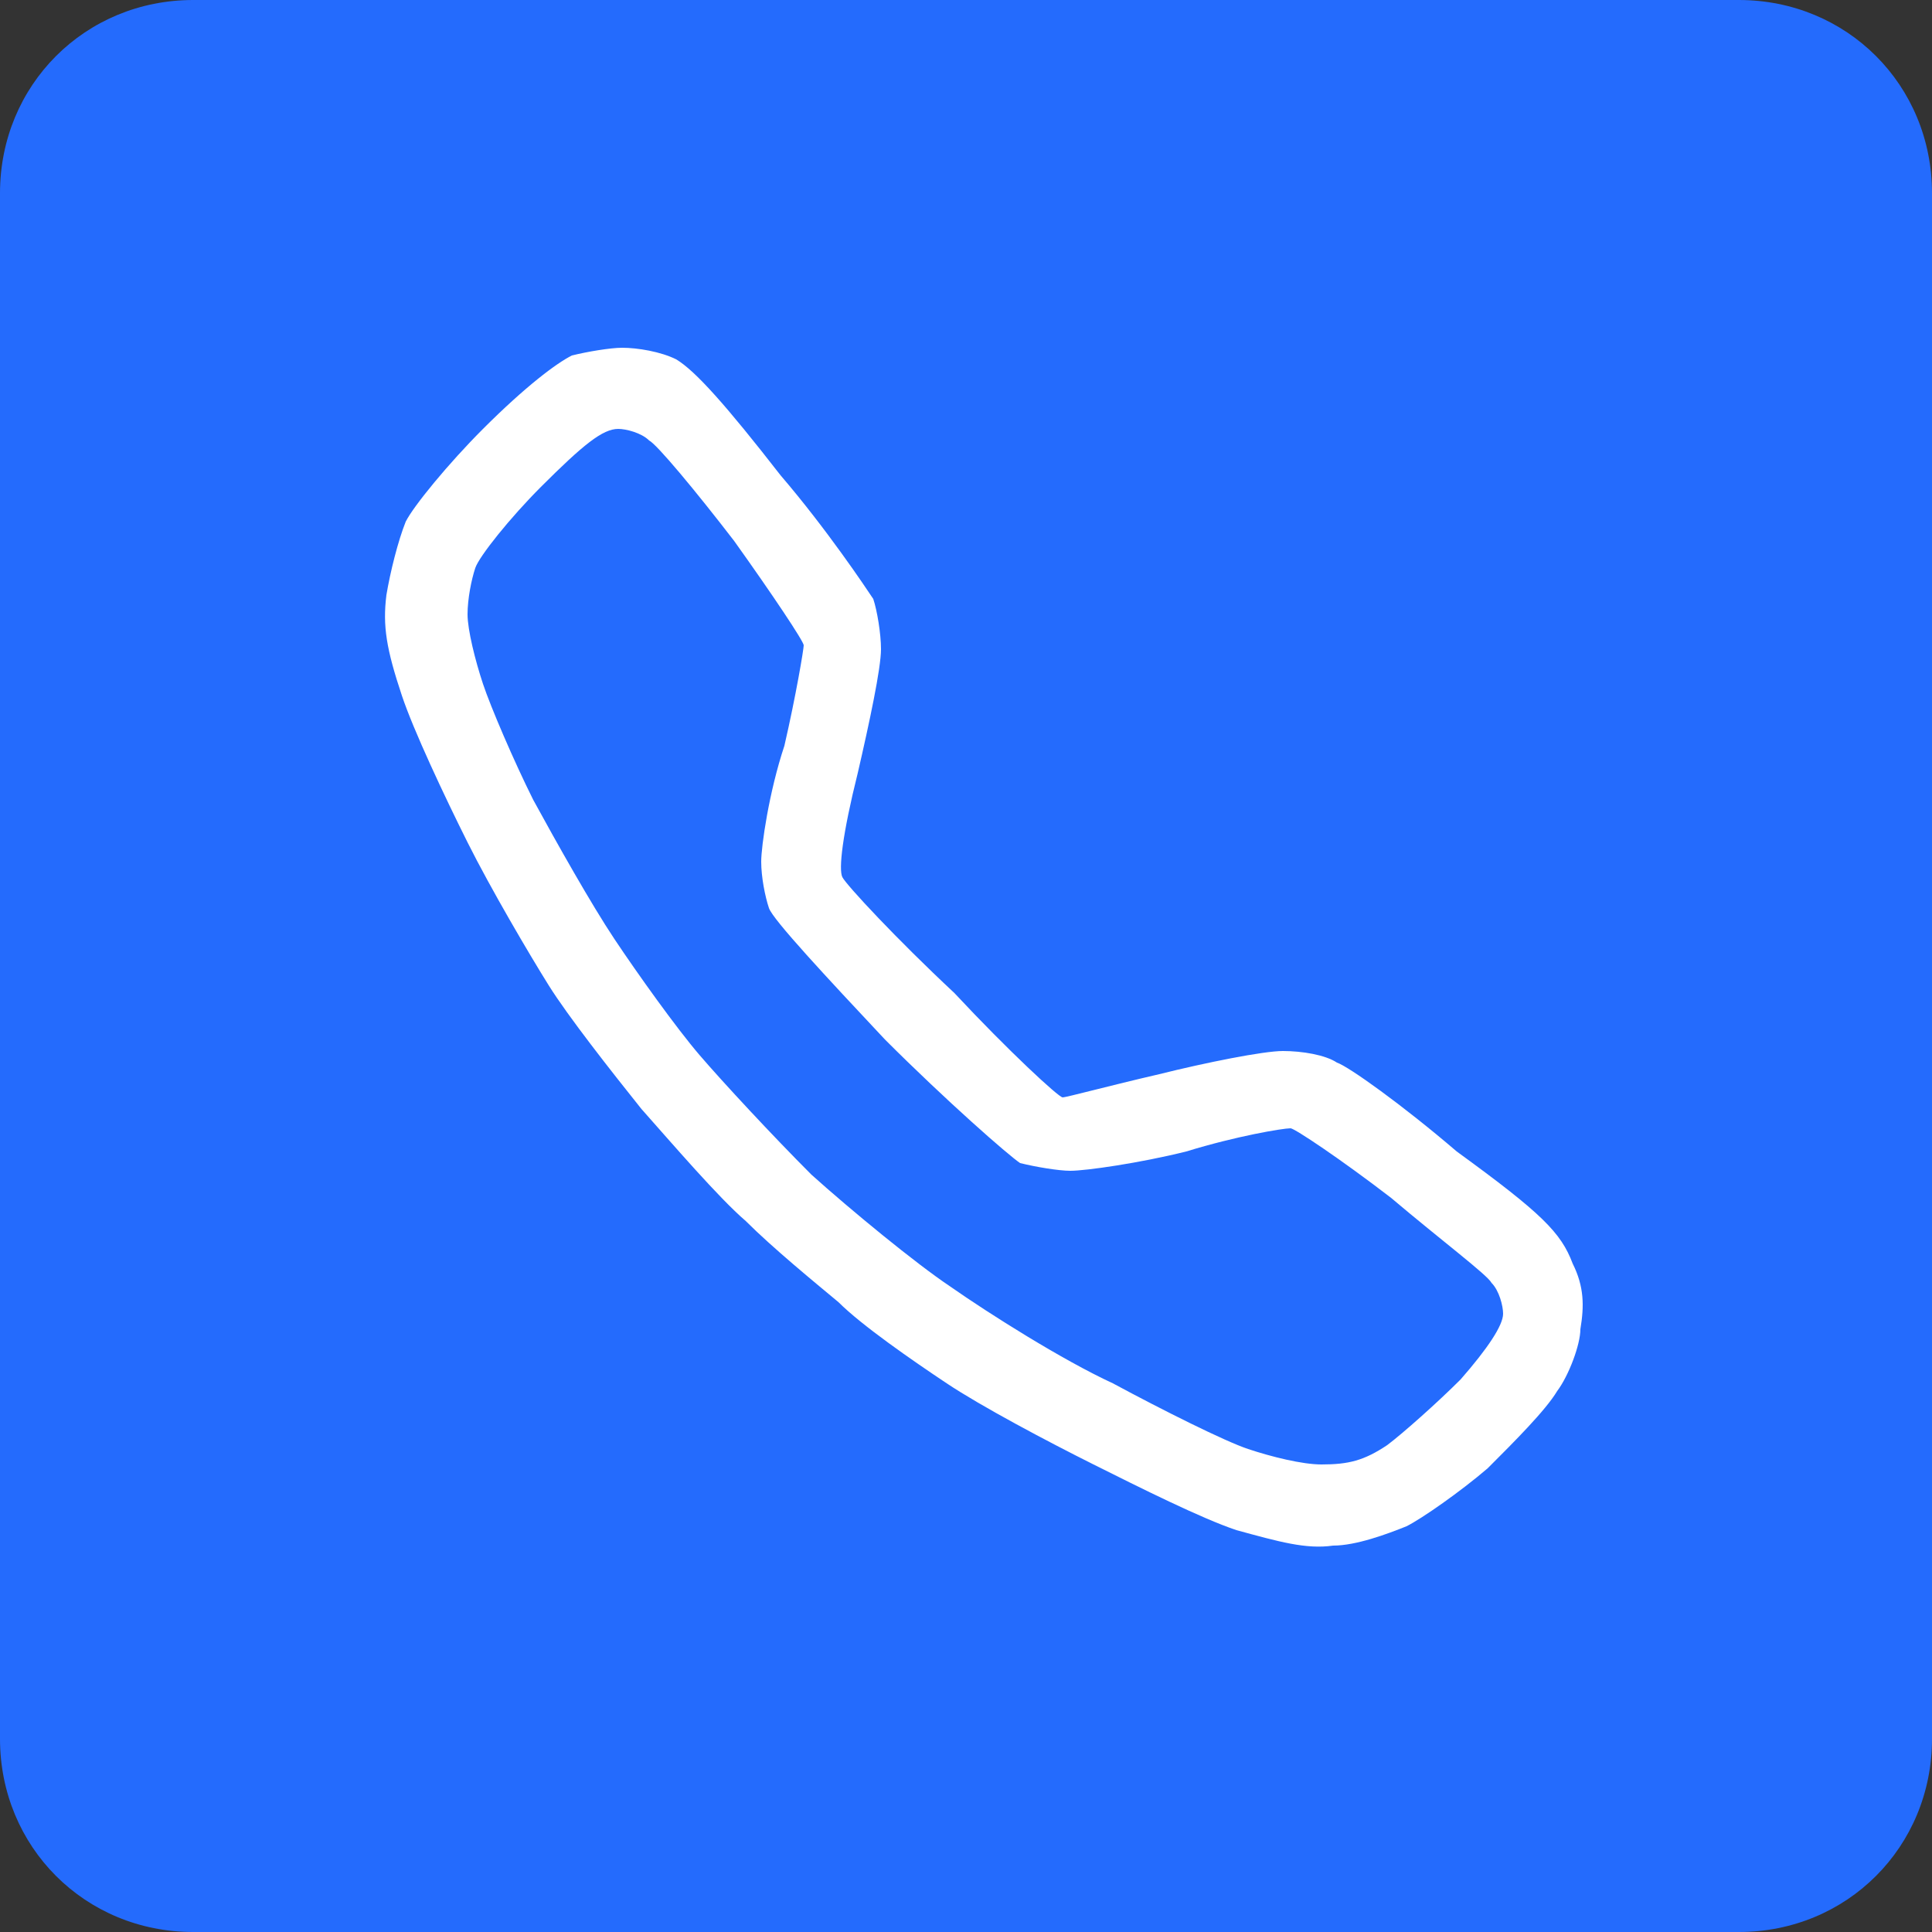 <svg version="1.2" xmlns="http://www.w3.org/2000/svg" viewBox="0 0 50 50" width="50" height="50">
	<rect x="0" y="0" width="50" height="50" fill="#333333" stroke="none"/>
	<defs>
		<clipPath clipPathUnits="userSpaceOnUse" id="cp1">
			<path d="m10 10h30v30h-30z"/>
		</clipPath>
	</defs>
	<style>
		.s0 { fill: #246bfd }
		.s1 { fill: #ffffff }
	</style>
	<path fill-rule="evenodd" class="s0" d="m5 0h40c2.8 0 5 2.2 5 5v40c0 2.8-2.2 5-5 5h-40c-2.8 0-5-2.2-5-5v-40c0-2.8 2.2-5 5-5z"/>
	<g id="Clip-Path" clip-path="url(#cp1)">
	</g>
	<path id="Path 0" fill-rule="evenodd" class="s1" d="m16.1 9c0.4 0 1 0.1 1.4 0.3 0.5 0.3 1.3 1.2 2.7 3 1.2 1.4 2.2 2.9 2.4 3.2 0.1 0.3 0.2 0.9 0.2 1.3 0 0.5-0.3 1.9-0.6 3.2-0.4 1.6-0.5 2.5-0.4 2.7 0.1 0.2 1.4 1.6 2.9 3 1.4 1.5 2.7 2.7 2.8 2.7 0.1 0 1.2-0.3 2.5-0.6 1.2-0.3 2.7-0.6 3.2-0.6 0.5 0 1.1 0.1 1.4 0.3 0.3 0.1 1.7 1.1 3.1 2.3 2.2 1.6 2.7 2.1 3 2.9 0.3 0.6 0.3 1.1 0.2 1.7 0 0.4-0.3 1.2-0.6 1.6-0.3 0.5-1.1 1.3-1.8 2-0.7 0.6-1.7 1.3-2.1 1.5-0.5 0.2-1.3 0.5-1.9 0.5-0.7 0.1-1.4-0.1-2.5-0.4-0.9-0.3-2.5-1.1-3.7-1.7-1.2-0.6-2.9-1.5-3.8-2.1-0.9-0.6-2.2-1.5-2.8-2.1-0.6-0.5-1.7-1.4-2.4-2.1-0.7-0.6-1.9-2-2.7-2.9-0.8-1-1.9-2.4-2.4-3.2-0.5-0.8-1.5-2.5-2.1-3.7-0.6-1.2-1.4-2.9-1.7-3.8-0.4-1.2-0.5-1.8-0.4-2.6 0.1-0.6 0.3-1.4 0.5-1.9 0.2-0.4 1.1-1.5 2-2.4 1.1-1.1 1.9-1.7 2.3-1.9 0.4-0.1 1-0.2 1.3-0.2zm-3.8 5.7c-0.1 0.3-0.2 0.8-0.2 1.2 0 0.4 0.2 1.2 0.4 1.8 0.2 0.6 0.8 2 1.3 3 0.6 1.1 1.5 2.7 2.1 3.6 0.6 0.9 1.6 2.3 2.2 3 0.6 0.7 1.9 2.1 2.9 3.1 1 0.9 2.7 2.3 3.6 2.9 1 0.7 2.9 1.9 4.2 2.5 1.3 0.7 2.9 1.5 3.5 1.7 0.6 0.2 1.4 0.4 1.9 0.4 0.7 0 1.1-0.1 1.7-0.5 0.4-0.3 1.3-1.1 1.9-1.7 0.7-0.8 1.1-1.4 1.1-1.7 0-0.2-0.1-0.6-0.3-0.8-0.1-0.2-1.3-1.1-2.6-2.2-1.3-1-2.5-1.8-2.6-1.8-0.2 0-1.4 0.2-2.7 0.6-1.2 0.3-2.6 0.5-3 0.5-0.3 0-0.9-0.1-1.3-0.2-0.3-0.2-1.9-1.6-3.5-3.2-1.5-1.6-2.9-3.1-3-3.4-0.1-0.3-0.2-0.8-0.2-1.2 0-0.4 0.2-1.8 0.6-3 0.3-1.3 0.5-2.5 0.5-2.6 0-0.1-0.8-1.3-1.8-2.7-1-1.3-2-2.5-2.2-2.6-0.2-0.2-0.6-0.3-0.8-0.3-0.4 0-0.9 0.4-2 1.5-0.8 0.8-1.6 1.8-1.7 2.1z"/>
</svg>
